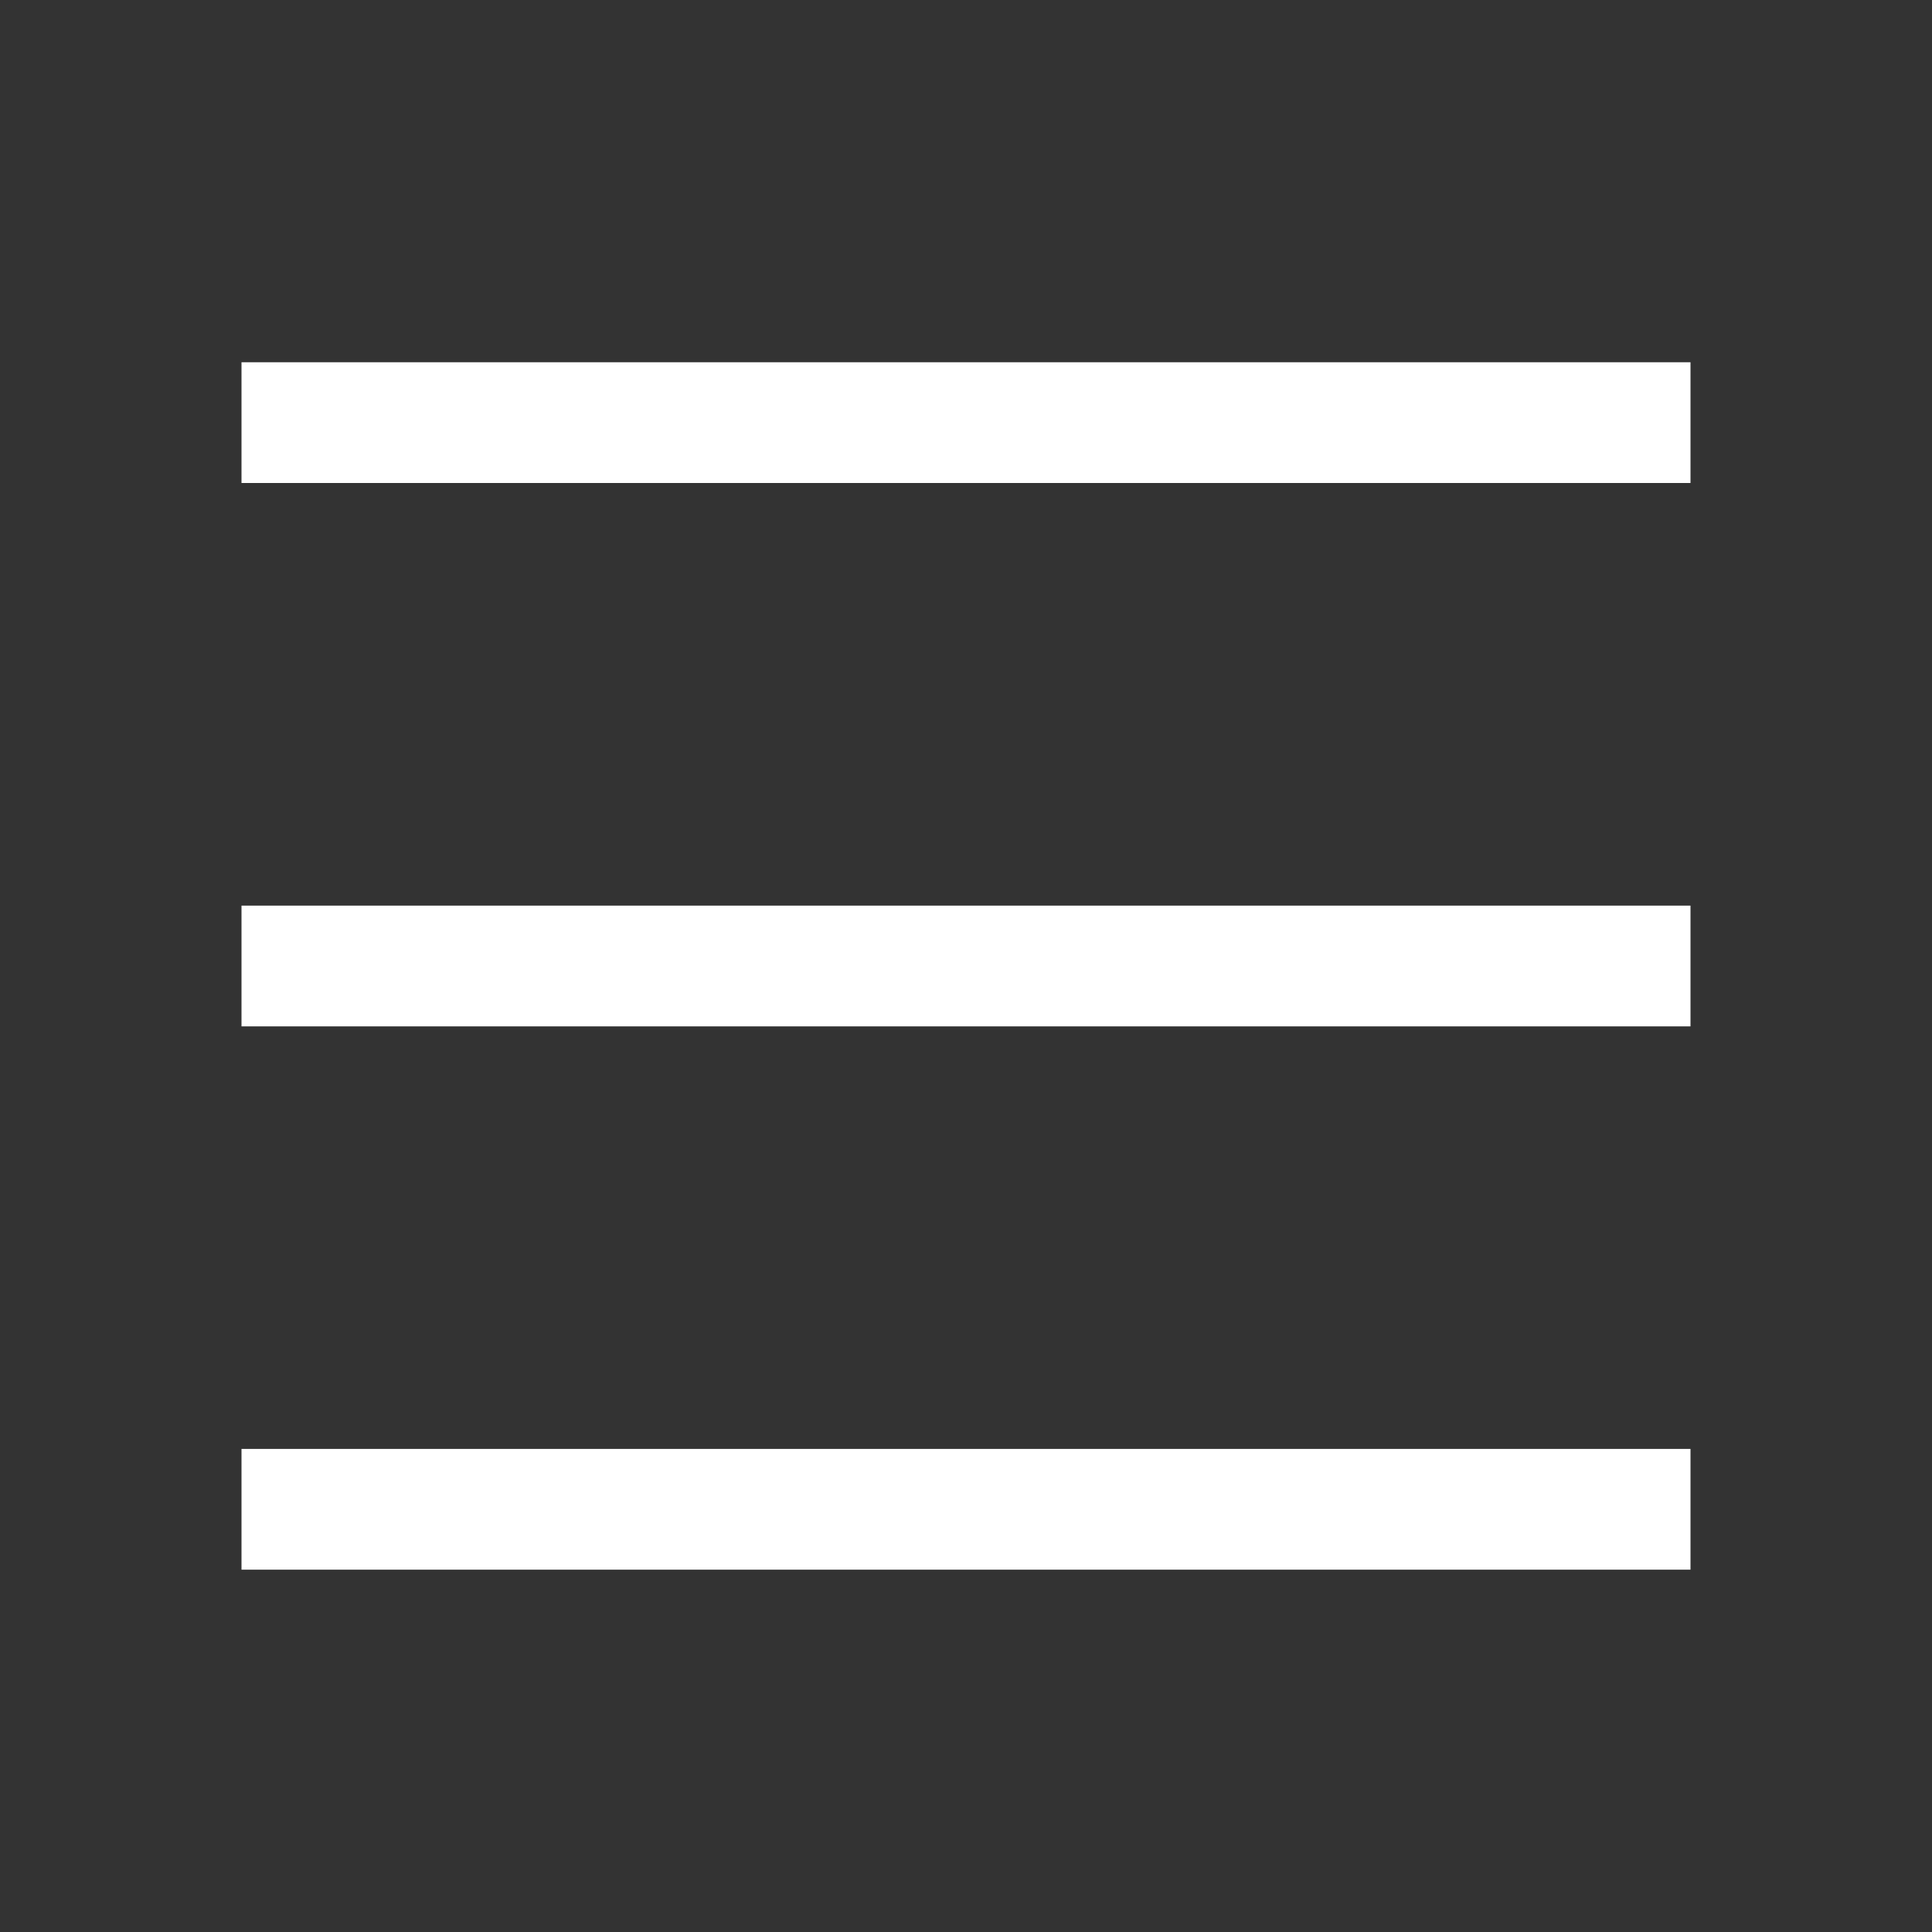 <svg xmlns="http://www.w3.org/2000/svg" xmlns:xlink="http://www.w3.org/1999/xlink" width="24" height="24"><rect width="100%" height="100%" fill="#333333" stroke="none"/><defs><path id="a" d="M0 0h24v24H0z"/></defs><g fill="none" fill-rule="evenodd"><mask id="b" fill="#fff"><use xlink:href="#a"/></mask><use xlink:href="#a" fill="#D8D8D8" fill-opacity="0"/><g stroke="#FFF" stroke-width="1.5" mask="url(#b)"><path d="M3 5.25h18M3 12h18M3 18.749h18"/></g></g></svg>